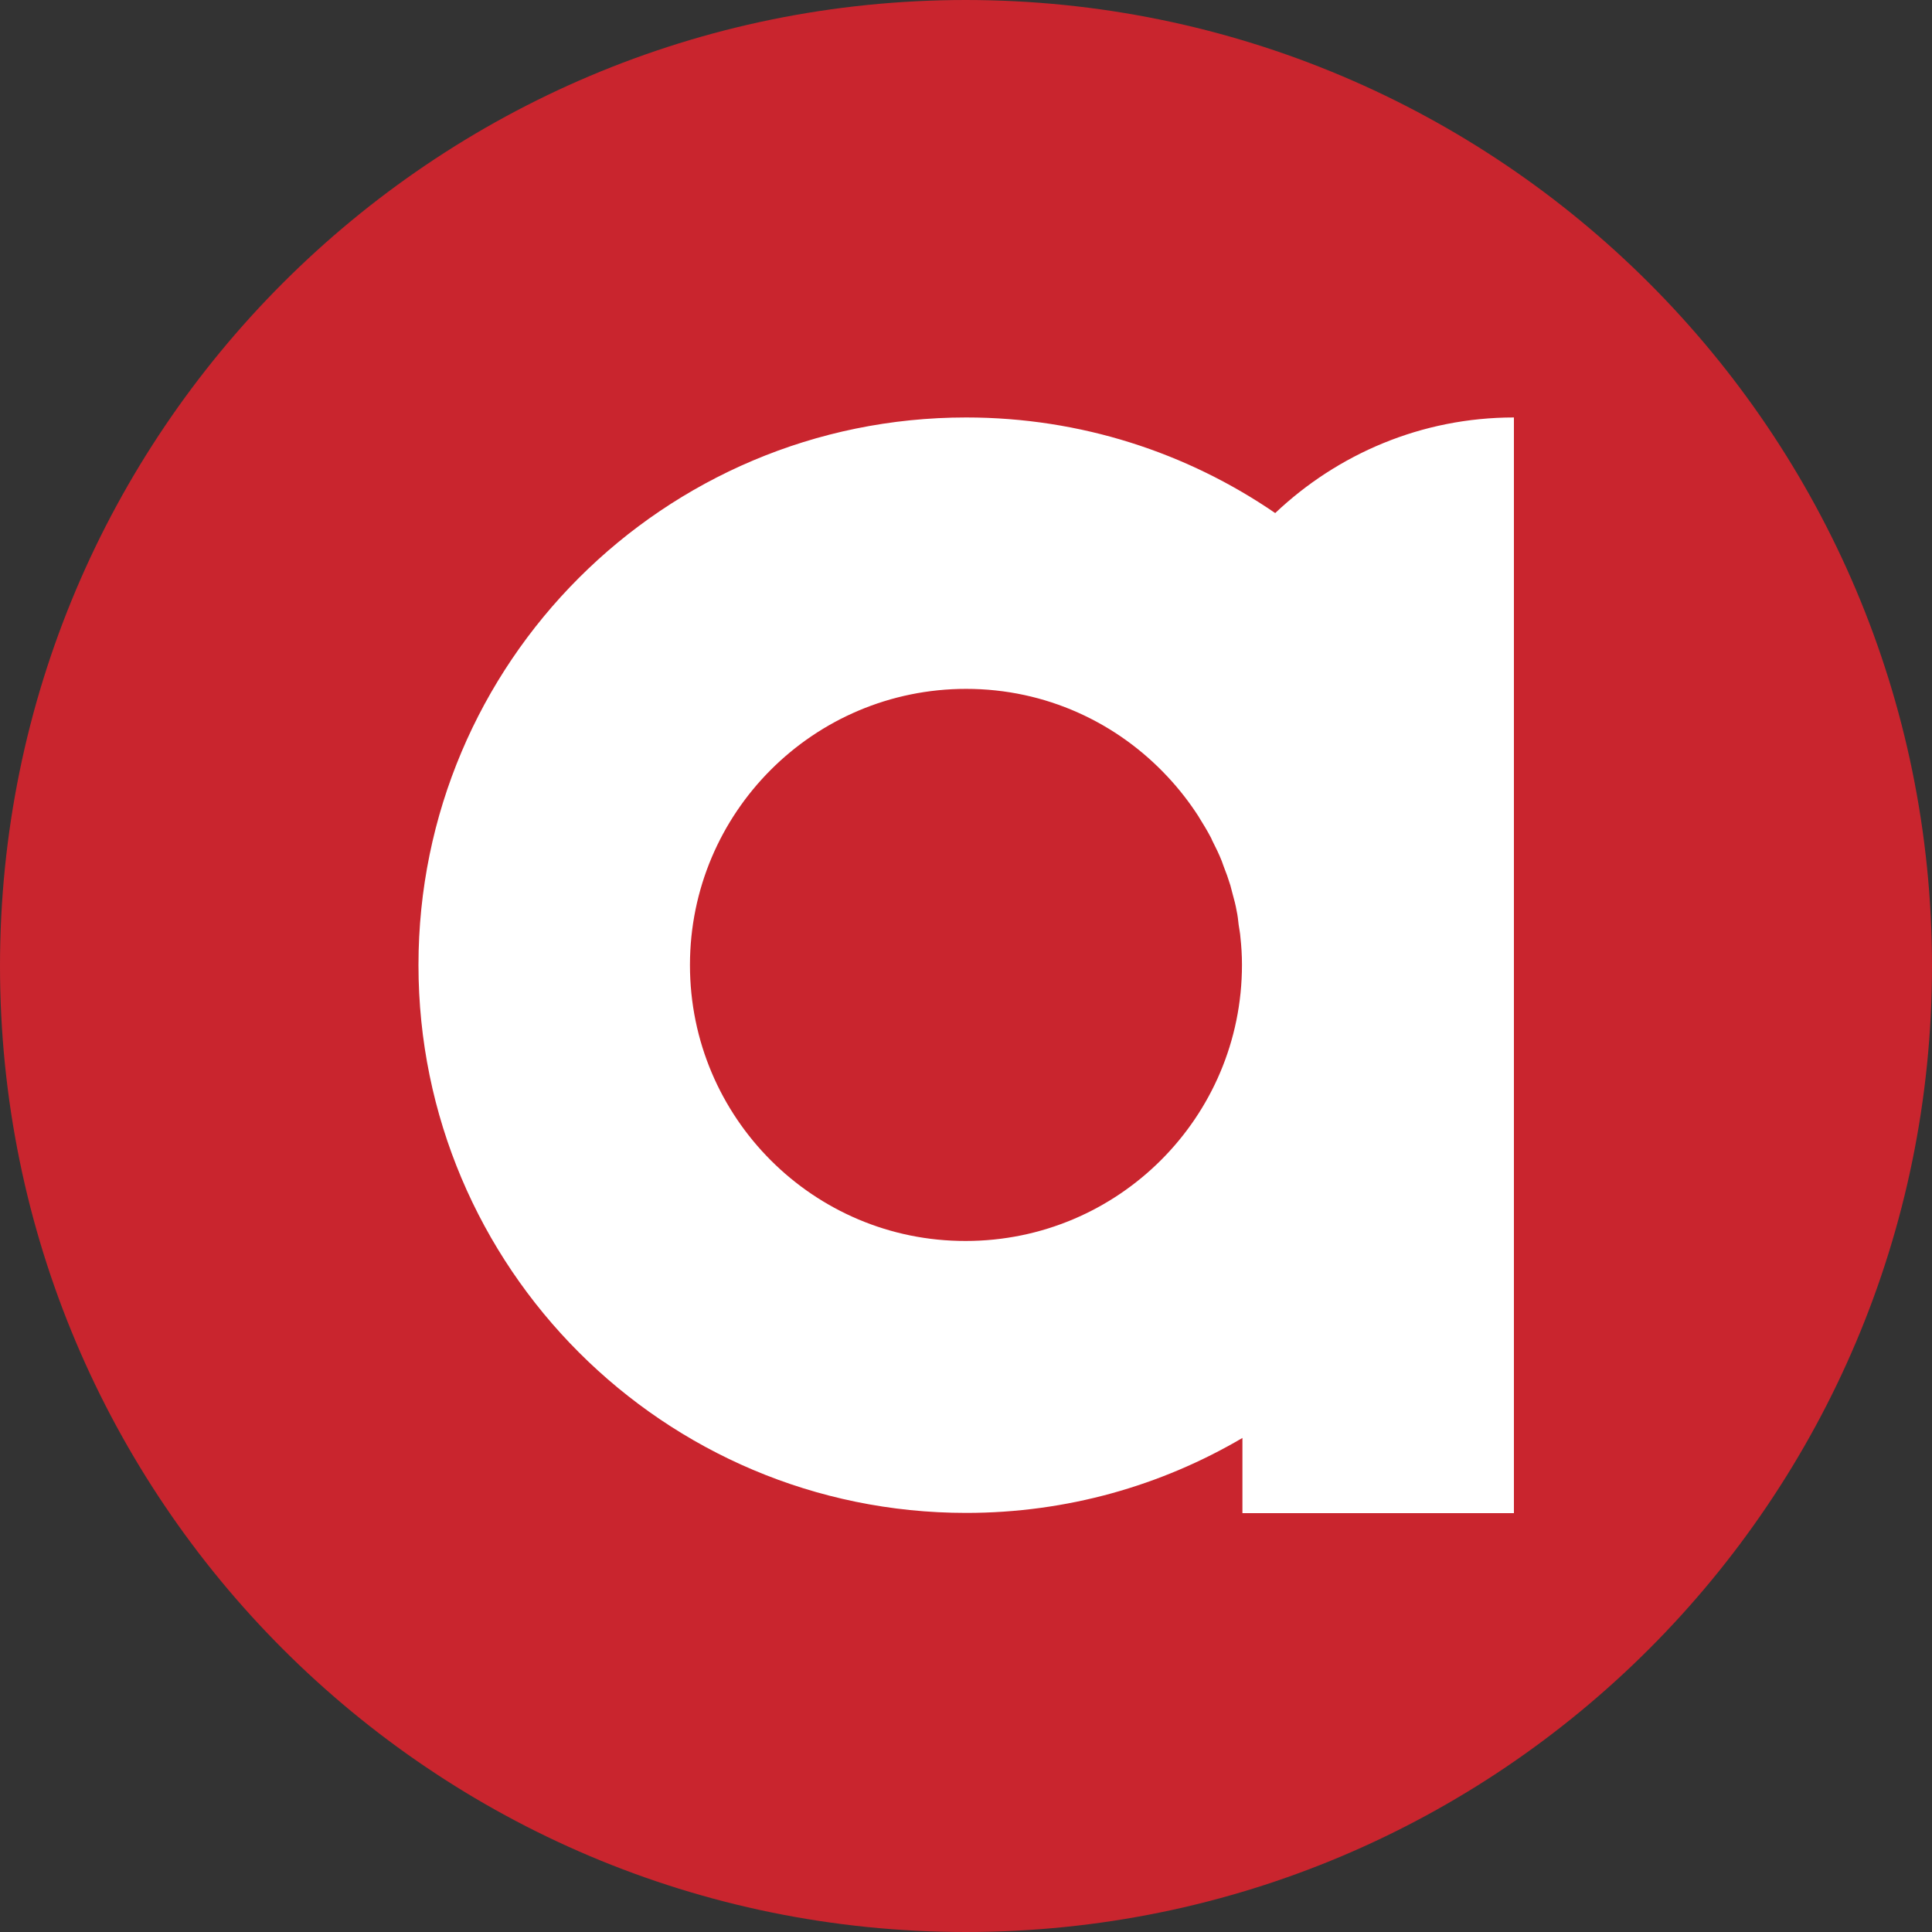 <svg width="25" height="25" viewBox="0 0 25 25" fill="none" xmlns="http://www.w3.org/2000/svg">
<rect x="0" y="0" width="25" height="25" fill="#333333" stroke="none"/>
<path d="M25 12.5C25 19.403 19.403 25 12.498 25C5.594 25 0 19.403 0 12.5C0 5.597 5.597 0 12.498 0C19.403 0.003 25 5.597 25 12.5Z" fill="#C9252E"/>
<path d="M8.928 12.488C8.928 10.513 10.529 8.914 12.502 8.914C13.533 8.914 14.456 9.351 15.108 10.05C15.258 10.21 15.392 10.383 15.51 10.566L15.513 10.572C15.568 10.66 15.624 10.752 15.673 10.846L15.686 10.876C15.731 10.964 15.774 11.052 15.81 11.143L15.832 11.205C15.865 11.287 15.895 11.372 15.921 11.457C15.93 11.492 15.94 11.532 15.95 11.568C15.97 11.639 15.989 11.711 16.002 11.786C16.015 11.845 16.022 11.907 16.028 11.966C16.035 12.021 16.048 12.073 16.051 12.129C16.064 12.246 16.071 12.364 16.071 12.485C16.071 14.459 14.469 16.058 12.496 16.058C10.529 16.062 8.928 14.462 8.928 12.488ZM5.415 12.488C5.415 16.401 8.589 19.577 12.502 19.577C13.807 19.577 15.027 19.224 16.077 18.607V19.58H19.59V14.377V12.488V6.975V5.402C18.393 5.402 17.307 5.876 16.501 6.639C15.363 5.859 13.986 5.402 12.502 5.402C8.589 5.402 5.415 8.575 5.415 12.488Z" fill="white"/>
</svg>
